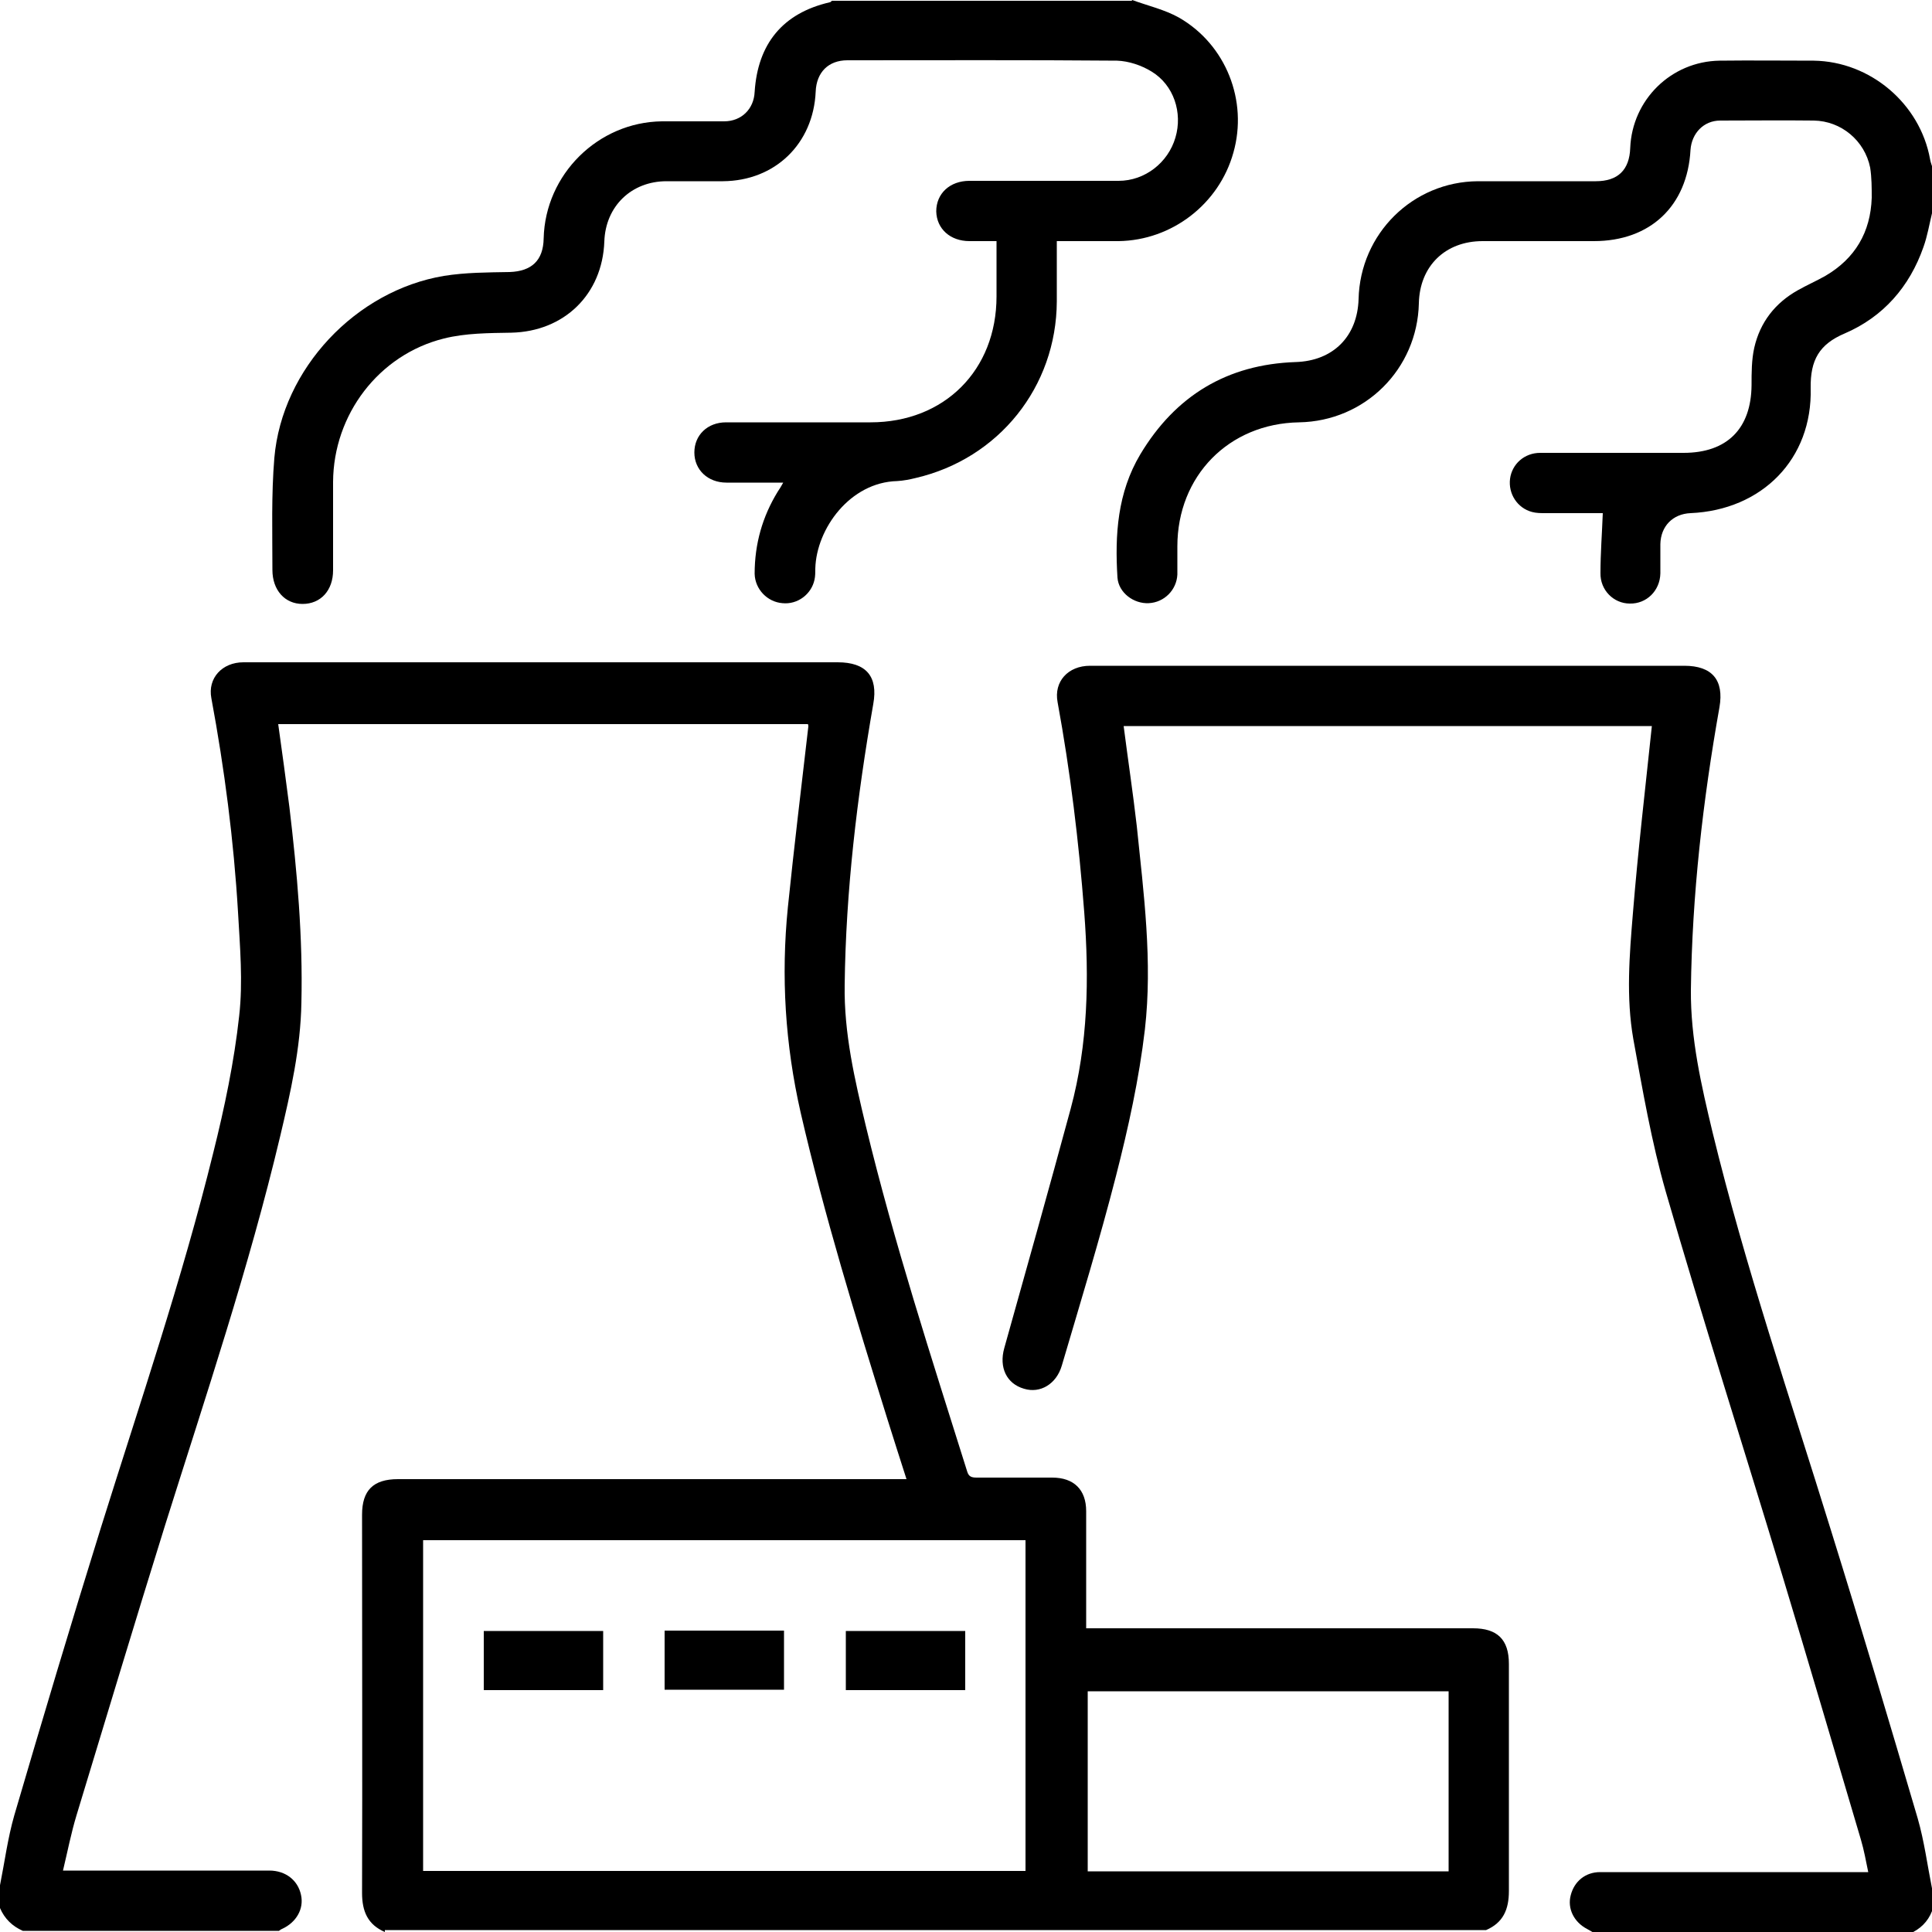 <?xml version="1.0" encoding="UTF-8"?>
<svg xmlns="http://www.w3.org/2000/svg" version="1.1" viewBox="0 0 500 500">
  <!-- Generator: Adobe Illustrator 28.7.1, SVG Export Plug-In . SVG Version: 1.2.0 Build 142)  -->
  <g>
    <g id="Layer_1">
      <g>
        <path d="M99.6,500c-4.4-1.9-5.9-5.3-5.9-10.1.1-32.6,0-65.3,0-97.9,0-6.3,2.9-9.2,9.3-9.2,42.6,0,85.1,0,127.7,0h3.9c-1.7-5.3-3.3-10.3-4.9-15.4-8.2-26.3-16.3-52.6-22.5-79.5-4-17.6-5.1-35.2-3.3-53.1,1.6-15.6,3.5-31.2,5.3-46.8,0-.1,0-.3-.1-.6H72c1,7.2,2,14.4,2.9,21.5,2,16.8,3.5,33.7,3.1,50.6-.2,11.8-2.8,23.2-5.5,34.6-8.1,34.1-19.3,67.3-29.8,100.7-7.8,25-15.3,50-22.9,75-1.4,4.6-2.3,9.3-3.5,14.3,1.2,0,2.1,0,2.9,0,16.8,0,33.7,0,50.5,0,4.2,0,7.4,2.5,8.2,6.3.8,3.6-1.2,7.1-4.9,8.8-.3.1-.5.3-.8.5H5.9c-2.7-1.2-4.7-3.1-5.9-5.9,0-2,0-3.9,0-5.9,1.2-6,2-12.2,3.7-18.1,7.3-24.9,14.7-49.7,22.4-74.4,10.1-32.3,21-64.2,29.1-97.1,2.9-11.6,5.4-23.5,6.7-35.4,1-8.8.2-17.9-.3-26.8-1.1-18.6-3.5-37.1-6.9-55.4-1-5.2,2.8-9.3,8.3-9.3,22.9,0,45.7,0,68.6,0,28.4,0,56.8,0,85.2,0,7.3,0,10.5,3.6,9.2,10.8-4.2,24.1-7.1,48.3-7.4,72.7-.2,12.5,2.6,24.5,5.5,36.6,7.3,30.2,16.9,59.7,26.2,89.3.4,1.4,1.2,1.6,2.5,1.6,6.5,0,13,0,19.5,0,5.6,0,8.8,3.1,8.8,8.7,0,10,0,20,0,30.3,1.1,0,2,0,3,0,32.4,0,64.8,0,97.1,0,6.3,0,9.3,2.9,9.3,9.2,0,19.6,0,39.2,0,58.8,0,4.8-1.5,8.2-5.9,10.1H99.6ZM109.5,484.2h155.9v-85.6H109.5v85.6ZM374.9,437.7h-93.4v46.6h93.4v-46.6Z"/>
        <path d="M412.1,500c-.5-.3-1-.6-1.4-.8-3.4-1.8-5.1-5.3-4.2-8.7.9-3.6,3.8-6,7.6-6,7,0,14,0,21,0,15.1,0,30.3,0,45.4,0,.9,0,1.8,0,3,0-.6-2.9-1.1-5.7-1.9-8.4-6.8-22.9-13.5-45.8-20.4-68.6-10-33-20.5-65.9-30.1-99.1-3.7-12.9-6-26.3-8.4-39.5-1.9-10.8-1-21.8-.1-32.6,1.3-16.1,3.2-32.2,4.9-48.4h-136.7c1.1,8.6,2.4,17.2,3.4,25.9,1.8,17.5,4.1,35,2.1,52.6-1.5,12.8-4.3,25.5-7.5,38-4.2,16.4-9.2,32.7-14,49-1.4,4.8-5.6,7.3-9.8,6-4.5-1.3-6.5-5.5-5.1-10.5,5.8-20.7,11.6-41.3,17.2-62,4.5-16.7,4.8-33.7,3.5-50.8-1.4-18.3-3.6-36.4-6.9-54.4-1-5.3,2.7-9.4,8.4-9.4,28.2,0,56.5,0,84.7,0,23,0,46.1,0,69.1,0,7.2,0,10.3,3.7,9.1,10.7-4.3,24.2-7.1,48.6-7.4,73.2-.1,12.6,2.7,24.7,5.6,36.8,8.5,34.9,20.1,68.9,30.7,103.2,7.7,24.7,15.1,49.6,22.4,74.4,1.7,5.9,2.5,12.1,3.7,18.1v5.9c-1.1,2.8-3.1,4.7-5.9,5.9h-82Z"/>
        <path d="M293,0c4.1,1.5,8.5,2.5,12.2,4.6,12.1,7,17.8,21.5,14,34.9-3.7,13.3-15.9,22.7-29.7,22.9-5.3,0-10.5,0-16,0,0,5.3,0,10.4,0,15.6-.1,22.1-15,40.7-36.5,45.7-1.6.4-3.2.7-4.8.8-12.2.3-20.9,12.3-21.2,22.6,0,1,0,2-.2,2.9-.8,3.8-4.4,6.5-8.3,6.1-3.9-.3-7.1-3.6-7.2-7.6,0-7.7,2-14.8,6-21.3.4-.6.8-1.2,1.4-2.3-2.9,0-5.4,0-7.9,0-2.3,0-4.6,0-6.8,0-4.8,0-8.3-3.3-8.3-7.8,0-4.5,3.4-7.8,8.2-7.8,12.5,0,24.9,0,37.4,0,19.1,0,32.6-13.5,32.6-32.6,0-4.6,0-9.3,0-14.3-2.4,0-4.7,0-7,0-5,0-8.5-3.2-8.6-7.7,0-4.6,3.5-7.9,8.6-7.9,12.9,0,25.7,0,38.6,0,6.8,0,12.8-4.7,14.7-11.2,1.9-6.4-.4-13.6-6.2-17.1-2.6-1.6-5.9-2.7-8.9-2.8-23.3-.2-46.5-.1-69.8-.1-4.9,0-8,3.1-8.2,8.1-.6,13.5-10.5,23.1-24,23.2-4.9,0-9.8,0-14.6,0-9.1,0-15.8,6.5-16.1,15.6-.5,13.7-10.4,23.3-24.1,23.6-5.8.1-11.8.1-17.4,1.5-16.9,4.2-28.6,19.7-28.7,37.1,0,7.6,0,15.3,0,22.9,0,5.2-3.2,8.7-7.9,8.7-4.6,0-7.8-3.6-7.8-8.8,0-9.7-.3-19.4.5-29,2-23.1,21.1-43.3,43.9-47.1,5.6-.9,11.3-.9,17-1,5.7-.2,8.7-3,8.8-8.7.4-16.6,14.1-30.1,30.6-30.3,5.4,0,10.7,0,16.1,0,4.5,0,7.7-3.2,7.9-7.6.8-12.5,7.3-20.4,19.4-23.2.2,0,.4-.2.6-.4,25.9,0,51.8,0,77.6,0Z"/>
        <path d="M500,55.2c-.7,2.9-1.2,5.9-2.2,8.7-3.6,10.3-10.4,18.1-20.4,22.4-6.6,2.8-8.9,6.9-8.8,14.1.5,18.4-12.6,31.6-31.1,32.4-4.6.2-7.7,3.4-7.8,8,0,2.5,0,5,0,7.6-.1,4.5-3.6,7.9-7.9,7.8-4.2,0-7.7-3.5-7.6-7.9,0-5.1.4-10.2.6-15.5-4.6,0-9.8,0-14.9,0-1.1,0-2.3,0-3.4-.3-3.8-1-6.2-4.7-5.7-8.6.5-3.8,3.7-6.7,7.8-6.7,12.4,0,24.7,0,37.1,0,11.3,0,17.5-6.3,17.6-17.5,0-3.2,0-6.6.7-9.7,1.5-6.6,5.4-11.6,11.3-14.9,2.3-1.3,4.8-2.4,7.1-3.7,7.7-4.5,11.7-11.3,12-20.2,0-2.6,0-5.2-.4-7.8-1.4-7-7.5-12.1-14.6-12.2-8.1-.1-16.1,0-24.2,0-4.3,0-7.4,3.3-7.7,7.6-.8,14.5-10.4,23.6-25,23.6-9.6,0-19.2,0-28.8,0-9.7,0-16.3,6.5-16.5,16.1-.4,17-13.9,30.5-31,30.8-18.2.3-31.5,13.9-31.5,32.1,0,2.4,0,4.9,0,7.3-.2,4-3.4,7.2-7.4,7.4-3.9.2-7.8-2.7-8.1-6.6-.7-11.1,0-22,5.9-31.9,9.1-15.2,22.5-23.3,40.2-23.9,9.7-.3,16-6.6,16.3-16.3.4-16.9,14-30.4,30.9-30.5,10.2,0,20.3,0,30.5,0,5.7,0,8.7-2.9,8.9-8.6.5-12.5,10.6-22.4,23.1-22.6,8.1-.1,16.3,0,24.4,0,14.6.2,27.5,11.1,30.1,25.5.1.6.3,1.2.5,1.8v12.2Z"/>
        <path d="M156.1,437.4h-30.9v-15.3h30.9v15.3Z"/>
        <path d="M172,437.3v-15.3h30.9v15.3h-30.9Z"/>
        <path d="M249.8,437.4h-30.9v-15.3h30.9v15.3Z"/>
      </g>
    </g>
  </g>
</svg>